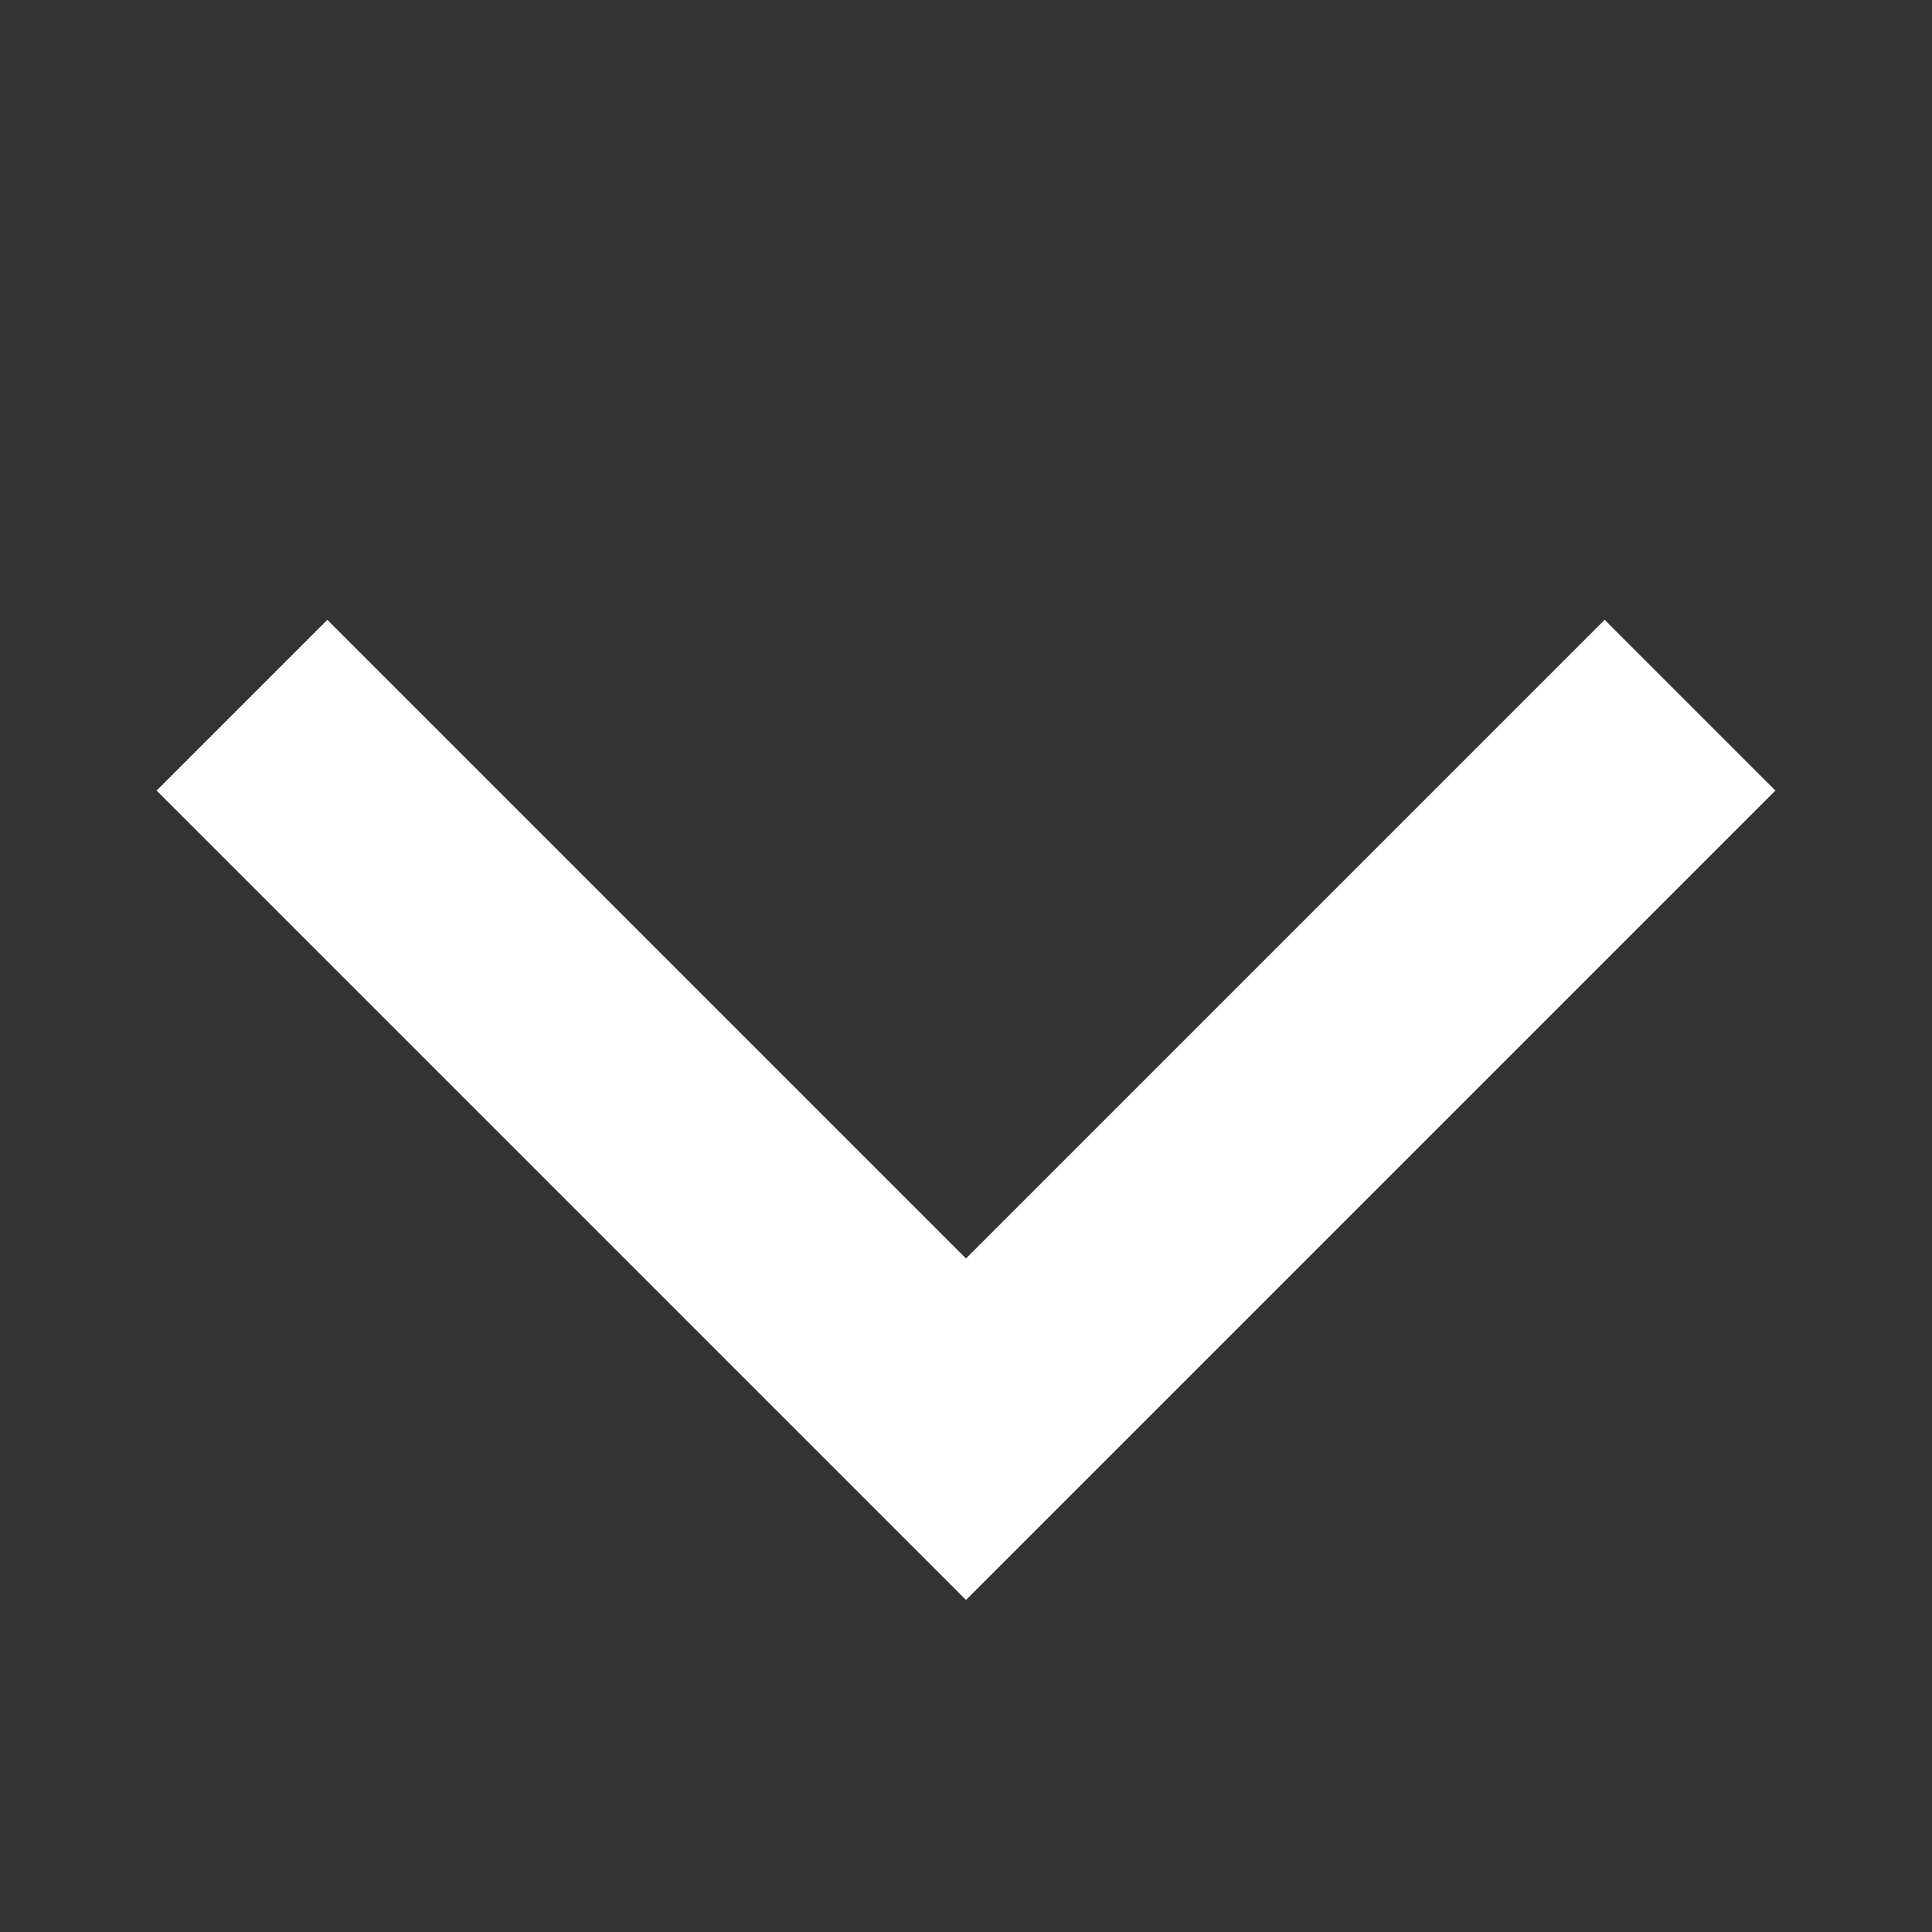 <svg width="8" height="8" viewBox="0 0 8 8" fill="none" xmlns="http://www.w3.org/2000/svg">
<rect x="0" y="0" width="8" height="8" fill="#333333" stroke="none"/>
<g clip-path="url(#clip0_13071_11475)">
<path d="M1.002 2.92L4 5.918L6.998 2.92" stroke="white"/>
</g>
<defs>
<clipPath id="clip0_13071_11475">
<rect width="8" height="8" fill="white"/>
</clipPath>
</defs>
</svg>
